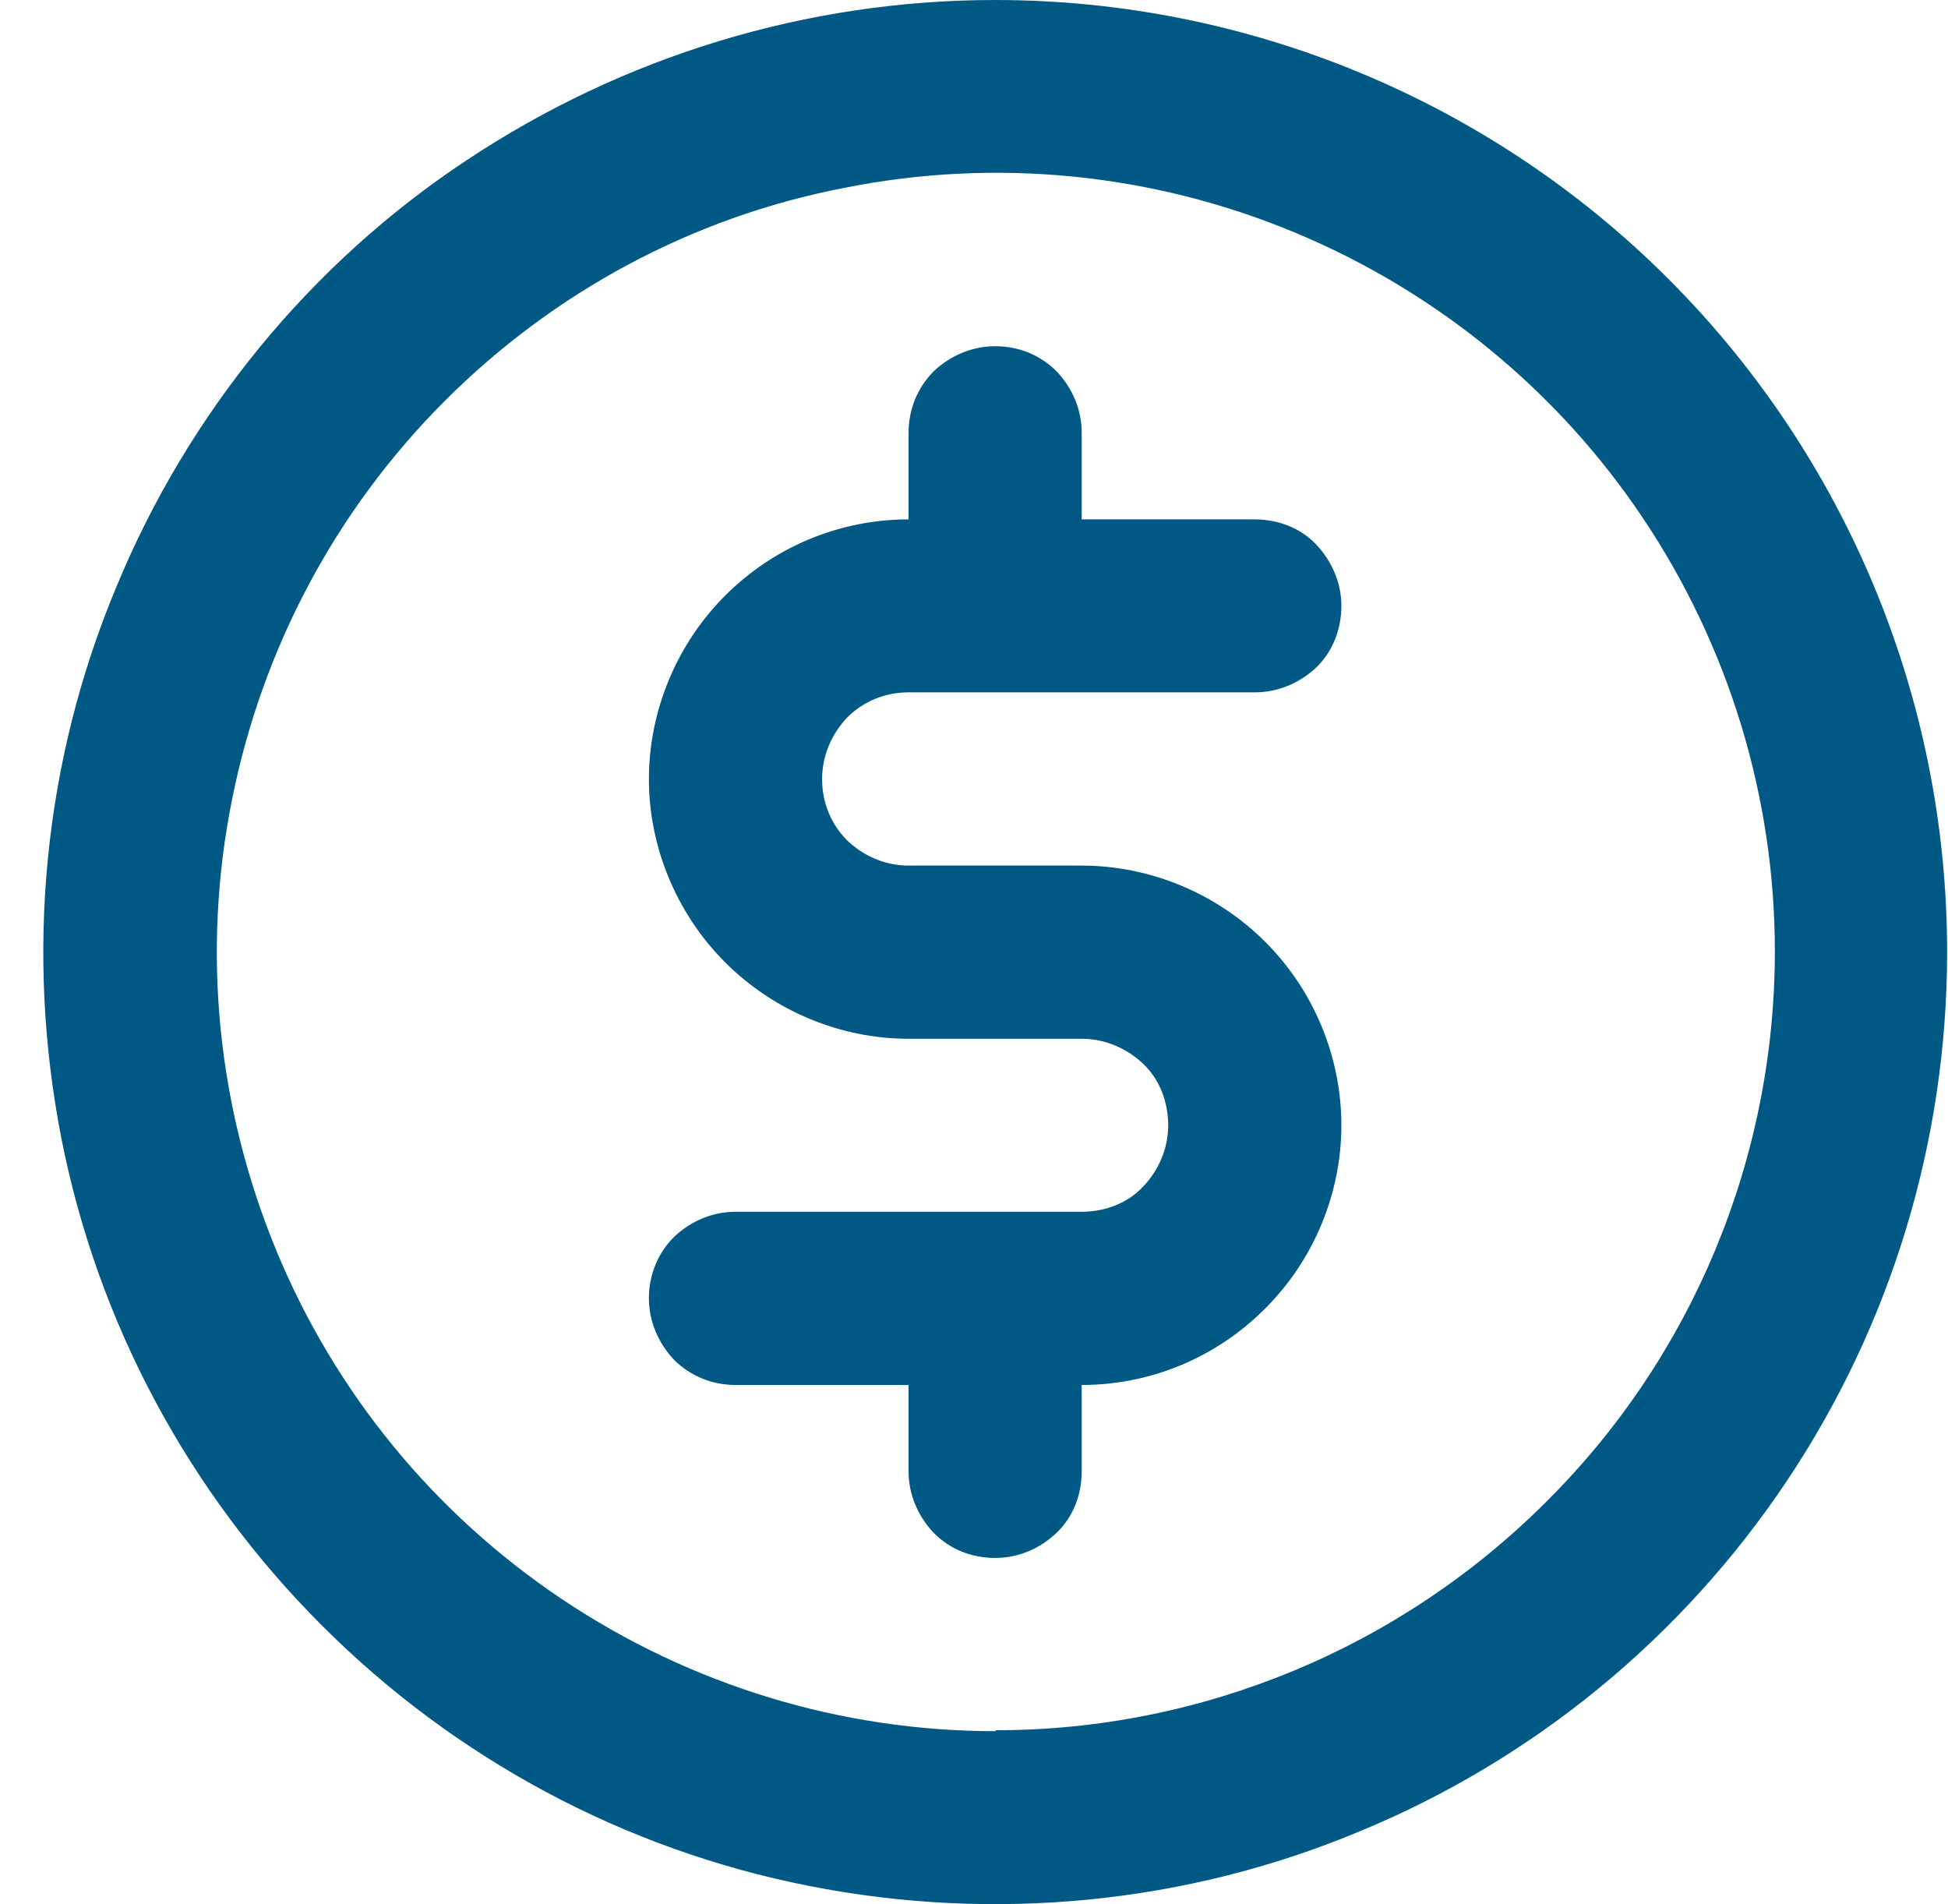 <svg width="44" height="43" viewBox="0 0 44 43" fill="none" xmlns="http://www.w3.org/2000/svg">
<path d="M22.48 39.094C19.001 39.094 15.6 38.057 12.704 36.12C9.813 34.188 7.563 31.448 6.235 28.224C4.907 25 4.553 21.484 5.24 18.062C5.923 14.641 7.584 11.516 10.048 9.052C12.511 6.589 15.636 4.906 19.058 4.245C22.48 3.557 26.016 3.911 29.22 5.24C32.428 6.568 35.183 8.818 37.115 11.708C39.053 14.604 40.089 18.005 40.089 21.484C40.089 26.151 38.23 30.63 34.928 33.911C31.626 37.214 27.147 39.073 22.495 39.073L22.48 39.094ZM22.48 0C18.214 0 14.074 1.271 10.537 3.62C6.996 5.964 4.24 9.344 2.621 13.271C0.98 17.203 0.568 21.521 1.386 25.703C2.209 29.885 4.261 33.698 7.272 36.708C10.282 39.719 14.11 41.771 18.277 42.589C22.438 43.411 26.777 43 30.704 41.359C34.636 39.74 37.995 36.979 40.36 33.443C42.725 29.906 43.98 25.745 43.98 21.5C43.98 15.792 41.709 10.323 37.683 6.297C33.657 2.271 28.183 0 22.48 0ZM20.522 15.635H28.339C28.87 15.635 29.36 15.422 29.73 15.073C30.1 14.719 30.298 14.213 30.298 13.682C30.298 13.156 30.079 12.667 29.73 12.297C29.376 11.922 28.87 11.729 28.339 11.729H24.433V9.776C24.433 9.245 24.22 8.76 23.865 8.385C23.495 8.016 23.006 7.818 22.48 7.818C21.949 7.818 21.459 8.036 21.089 8.385C20.72 8.76 20.522 9.245 20.522 9.776V11.729C18.959 11.729 17.475 12.354 16.381 13.448C15.287 14.542 14.657 16.047 14.657 17.594C14.657 19.135 15.287 20.641 16.381 21.734C17.475 22.828 18.98 23.458 20.522 23.458H24.433C24.959 23.458 25.449 23.672 25.819 24.021C26.194 24.375 26.386 24.885 26.386 25.412C26.386 25.938 26.173 26.427 25.819 26.797C25.47 27.172 24.959 27.365 24.433 27.365H16.615C16.084 27.365 15.6 27.578 15.225 27.932C14.855 28.302 14.657 28.792 14.657 29.318C14.657 29.849 14.876 30.338 15.225 30.708C15.6 31.078 16.084 31.276 16.615 31.276H20.522V33.229C20.522 33.755 20.74 34.245 21.089 34.615C21.459 34.99 21.949 35.182 22.48 35.182C23.006 35.182 23.495 34.969 23.865 34.615C24.235 34.266 24.433 33.755 24.433 33.229V31.276C25.995 31.276 27.48 30.651 28.574 29.552C29.673 28.458 30.298 26.953 30.298 25.412C30.298 23.865 29.673 22.359 28.574 21.266C27.48 20.172 25.975 19.547 24.433 19.547H20.522C19.995 19.547 19.506 19.333 19.136 18.979C18.766 18.609 18.569 18.12 18.569 17.594C18.569 17.062 18.782 16.578 19.136 16.203C19.506 15.833 19.995 15.635 20.522 15.635Z" fill="#005984"/>
</svg>
